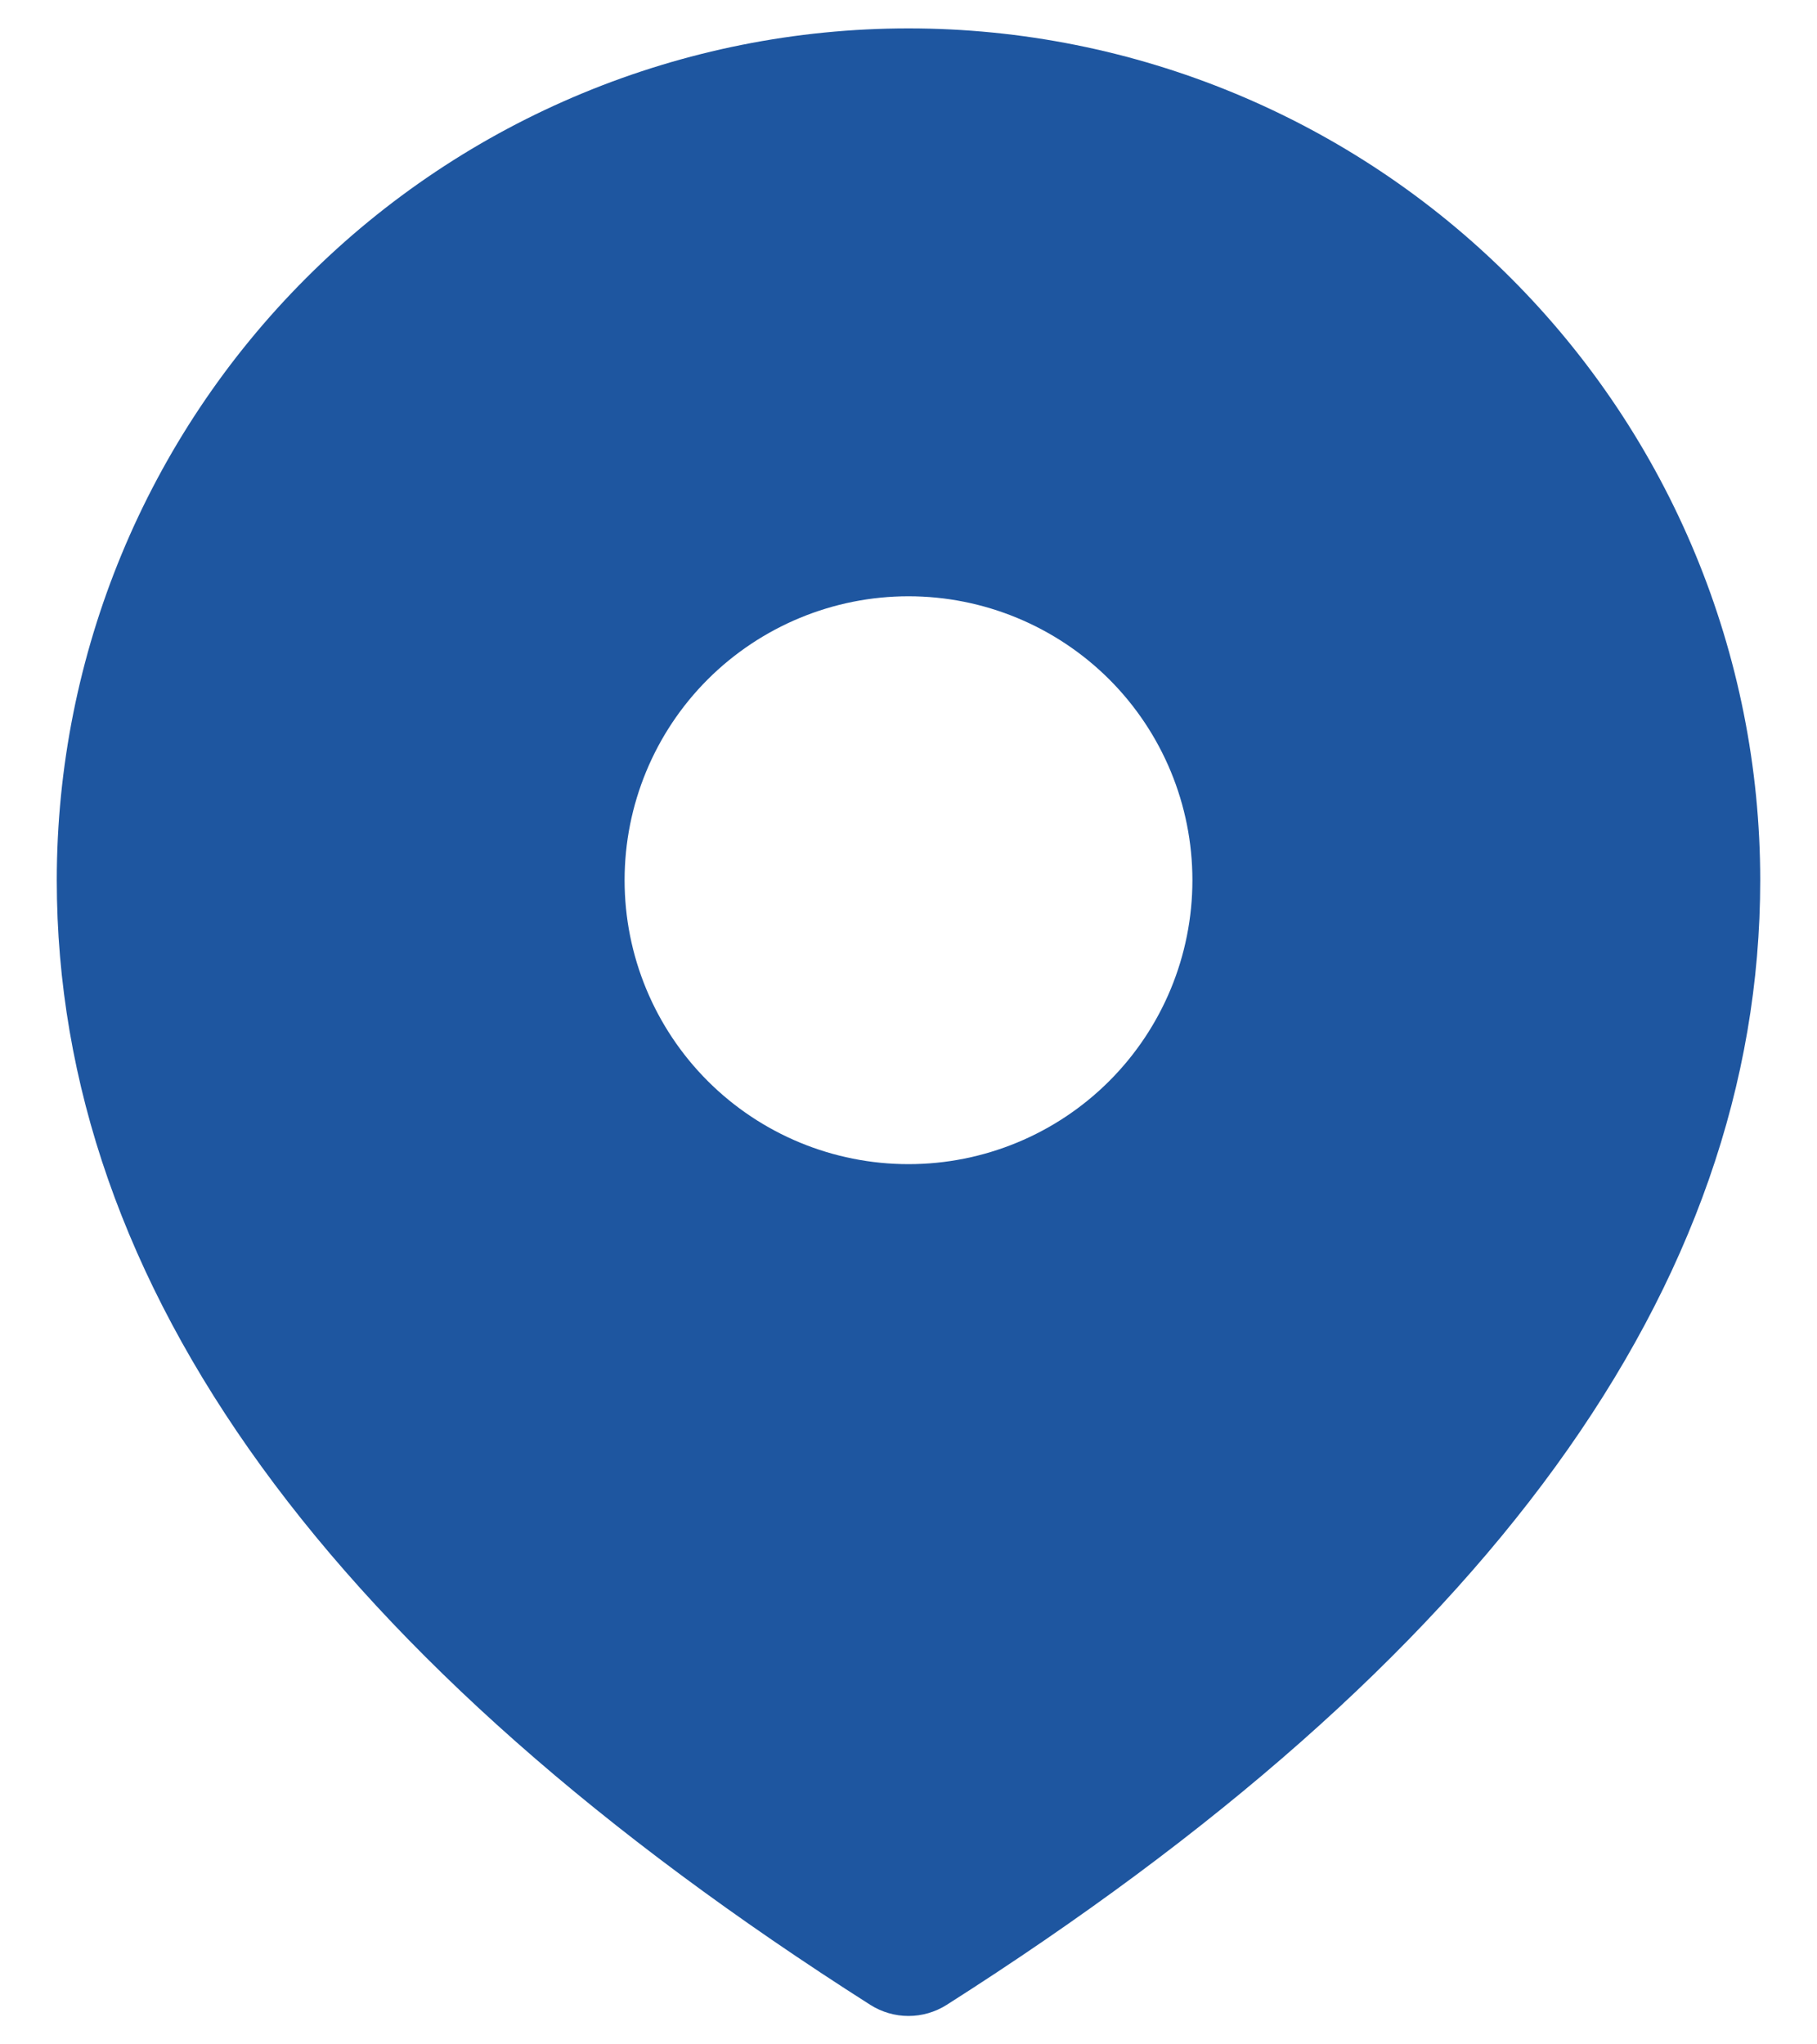 <svg width="16" height="18" viewBox="0 0 16 18" fill="none" xmlns="http://www.w3.org/2000/svg">
<path d="M8 0.25C9.989 0.25 11.897 1.04 13.303 2.447C14.71 3.853 15.5 5.761 15.5 7.75C15.5 11.334 13.081 14.633 8.335 17.653C8.235 17.716 8.119 17.75 8 17.75C7.881 17.75 7.765 17.716 7.665 17.653C2.919 14.633 0.5 11.334 0.5 7.75C0.5 5.761 1.29 3.853 2.697 2.447C4.103 1.04 6.011 0.25 8 0.25ZM8 5.25C7.337 5.25 6.701 5.514 6.232 5.982C5.763 6.451 5.5 7.087 5.5 7.75C5.5 8.413 5.763 9.049 6.232 9.518C6.701 9.987 7.337 10.25 8 10.25C8.663 10.25 9.299 9.987 9.768 9.518C10.237 9.049 10.5 8.413 10.5 7.75C10.5 7.087 10.237 6.451 9.768 5.982C9.299 5.514 8.663 5.25 8 5.25Z" fill="#1E56A0"/>
</svg>
